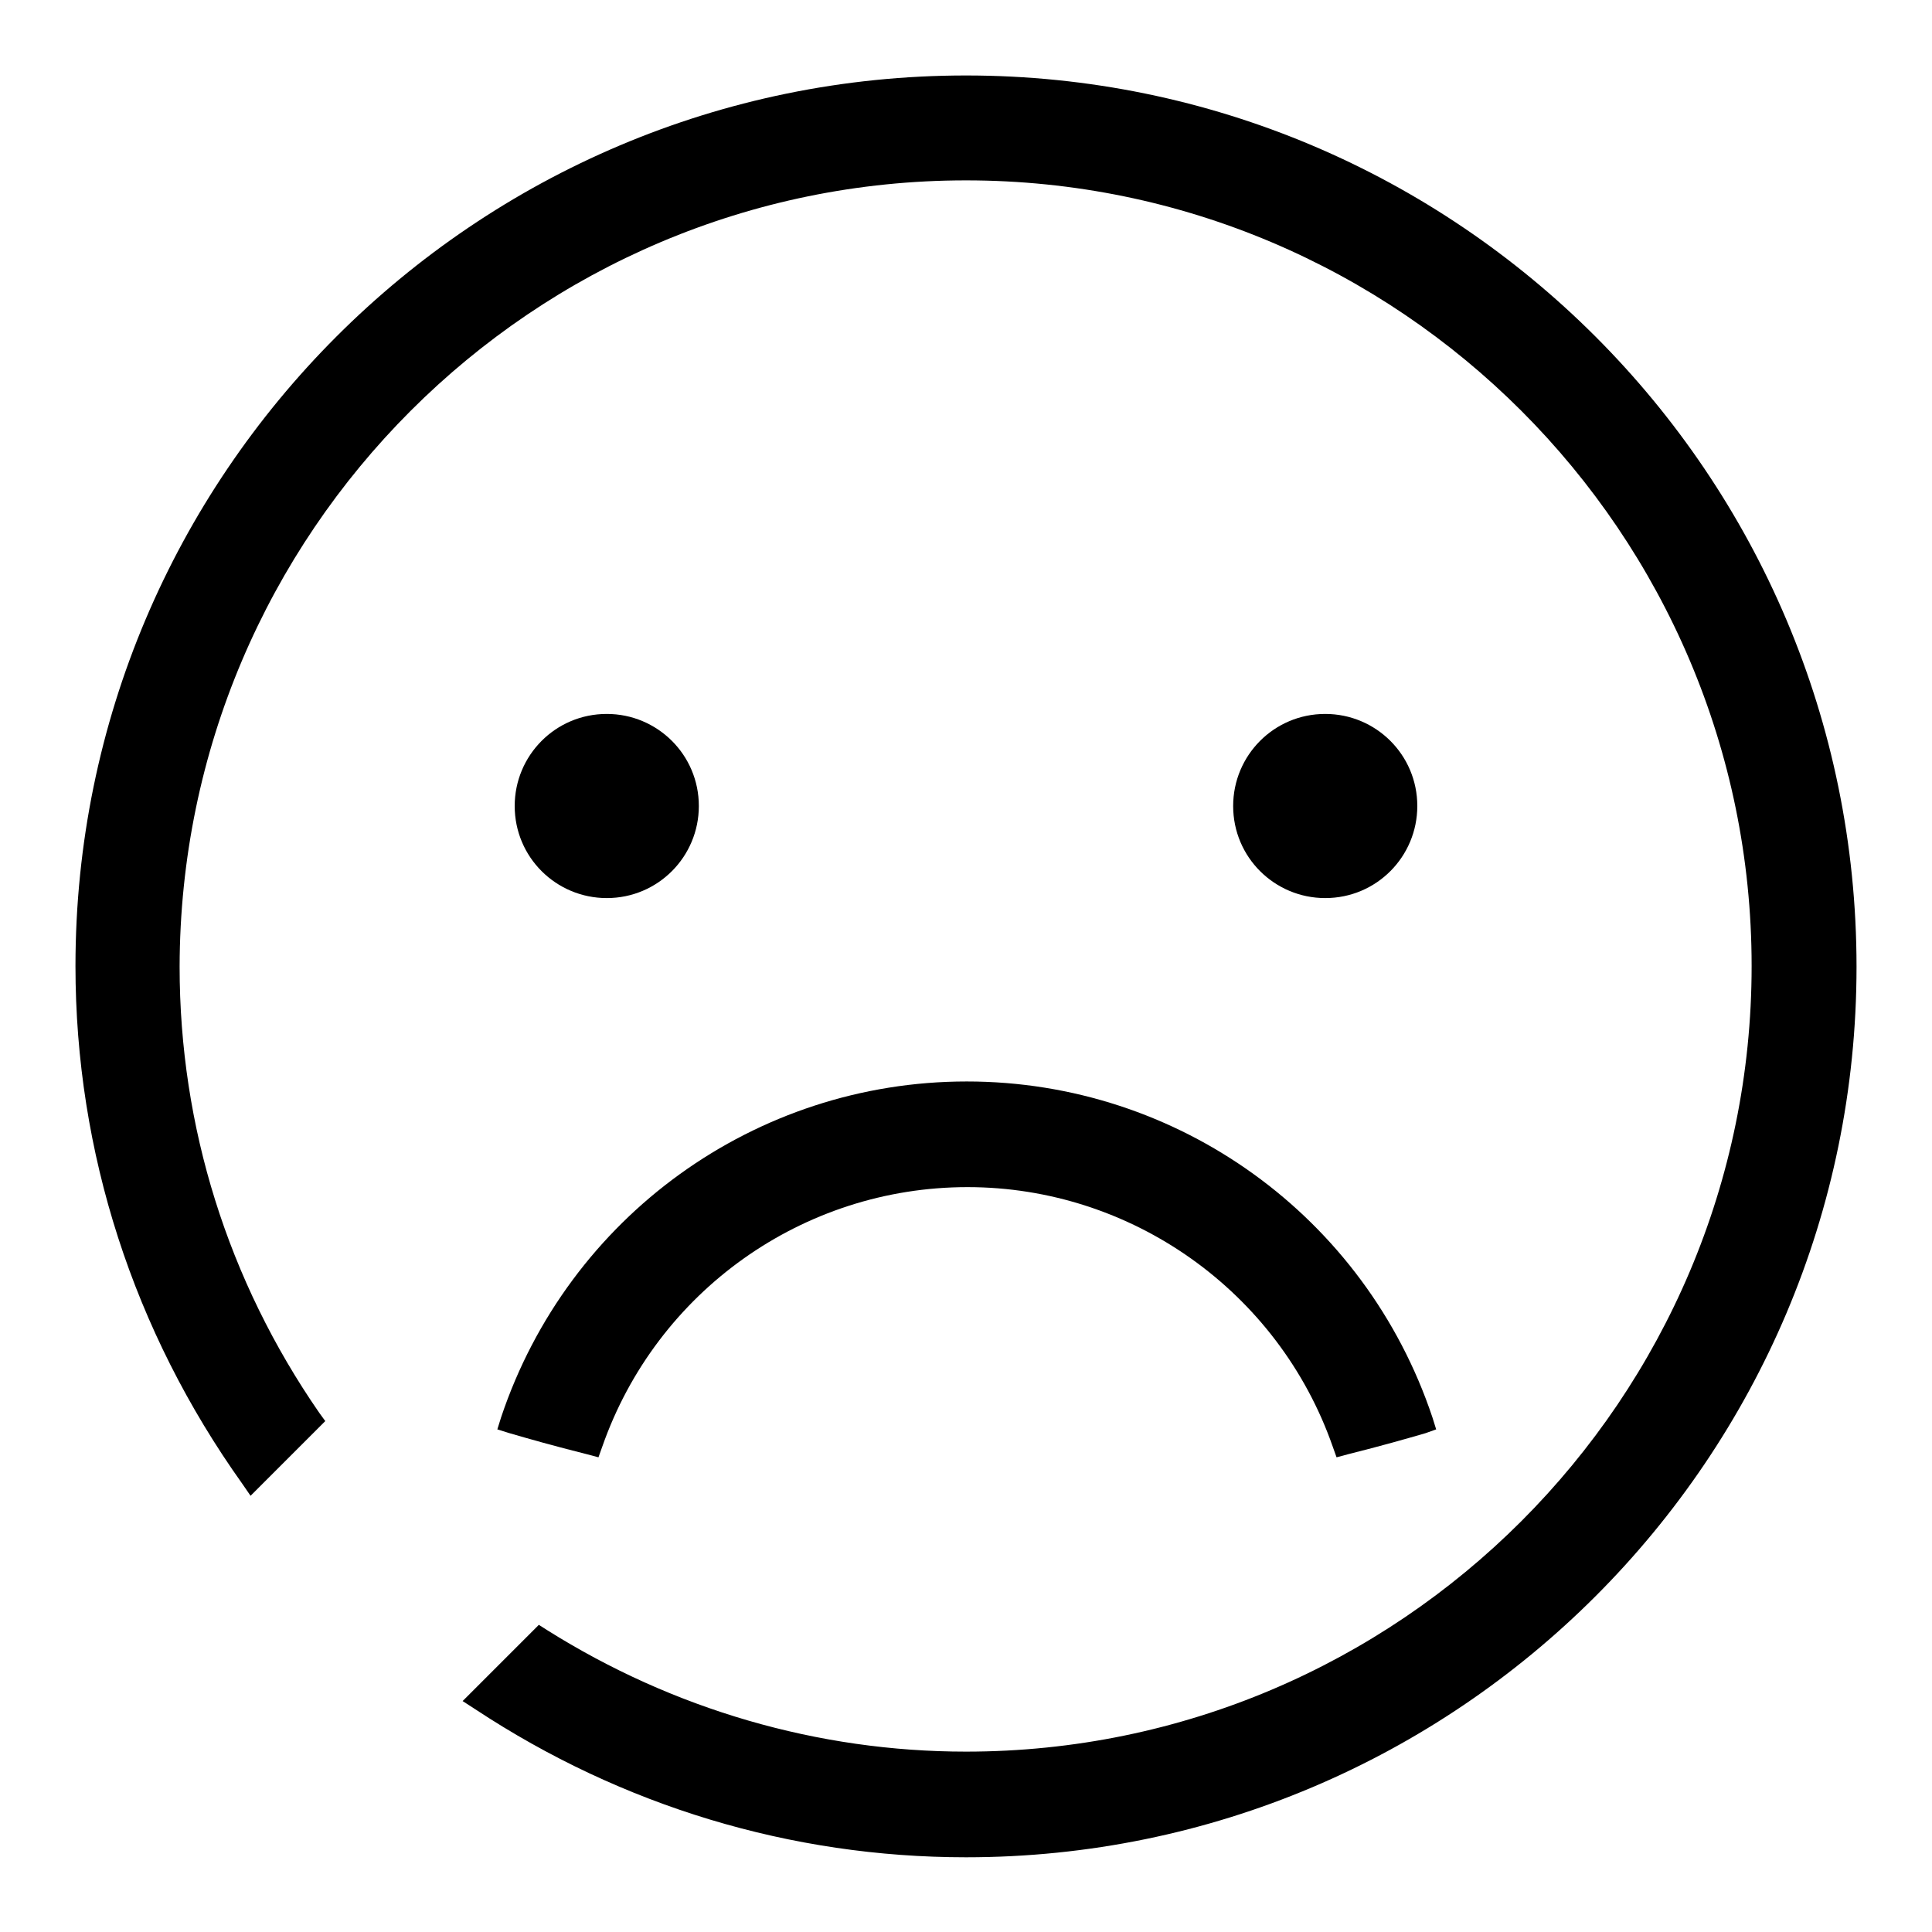 <?xml version="1.0" encoding="utf-8"?>
<!-- Svg Vector Icons : http://www.onlinewebfonts.com/icon -->
<!DOCTYPE svg PUBLIC "-//W3C//DTD SVG 1.1//EN" "http://www.w3.org/Graphics/SVG/1.1/DTD/svg11.dtd">
<svg version="1.1" xmlns="http://www.w3.org/2000/svg" xmlns:xlink="http://www.w3.org/1999/xlink" x="0px" y="0px" viewBox="0 0 256 256" enable-background="new 0 0 256 256" xml:space="preserve">
<g><g><path fill="#000000" d="M128,10C62.9,10,10,62.9,10,128c0,24.7,7.7,48.4,22.1,68.6l1.1,1.6l9.9-9.9l-0.8-1.1c-12.1-17.5-18.5-37.9-18.5-59.1C23.9,70.6,70.6,23.9,128,23.9c57.4,0,104.1,46.7,104.1,104.1c0,57.4-46.7,104.1-104.1,104.1c-19.6,0-38.8-5.6-55.5-16.1l-1.1-0.7l-10.1,10.1l1.7,1.1c19.4,12.8,41.8,19.6,65,19.6c65.1,0,118-52.9,118-118C246,62.9,193.1,10,128,10z"/><path fill="#000000" d="M190.3,189.4l-0.5-1.6c-8.9-26.6-33.7-44.5-61.7-44.5c-28,0-52.8,17.9-61.7,44.5l-0.5,1.6l1.6,0.5c2.4,0.7,5.9,1.7,10.3,2.8l1.5,0.4l0.5-1.4c7.2-20.6,26.6-34.4,48.4-34.4c21.7,0,41.2,13.8,48.4,34.4l0.5,1.4l1.5-0.4c4.4-1.1,7.9-2.1,10.3-2.8L190.3,189.4z"/><path fill="#000000" d="M163.4,106.8c0,6.8,5.5,12.2,12.2,12.2c6.8,0,12.2-5.5,12.2-12.2c0-6.8-5.5-12.2-12.2-12.2C168.8,94.6,163.4,100.1,163.4,106.8L163.4,106.8z"/><path fill="#000000" d="M68.2,106.8c0,6.8,5.5,12.2,12.2,12.2c6.8,0,12.2-5.5,12.2-12.2c0-6.8-5.5-12.2-12.2-12.2C73.6,94.6,68.2,100.1,68.2,106.8L68.2,106.8z"/></g></g>
</svg>